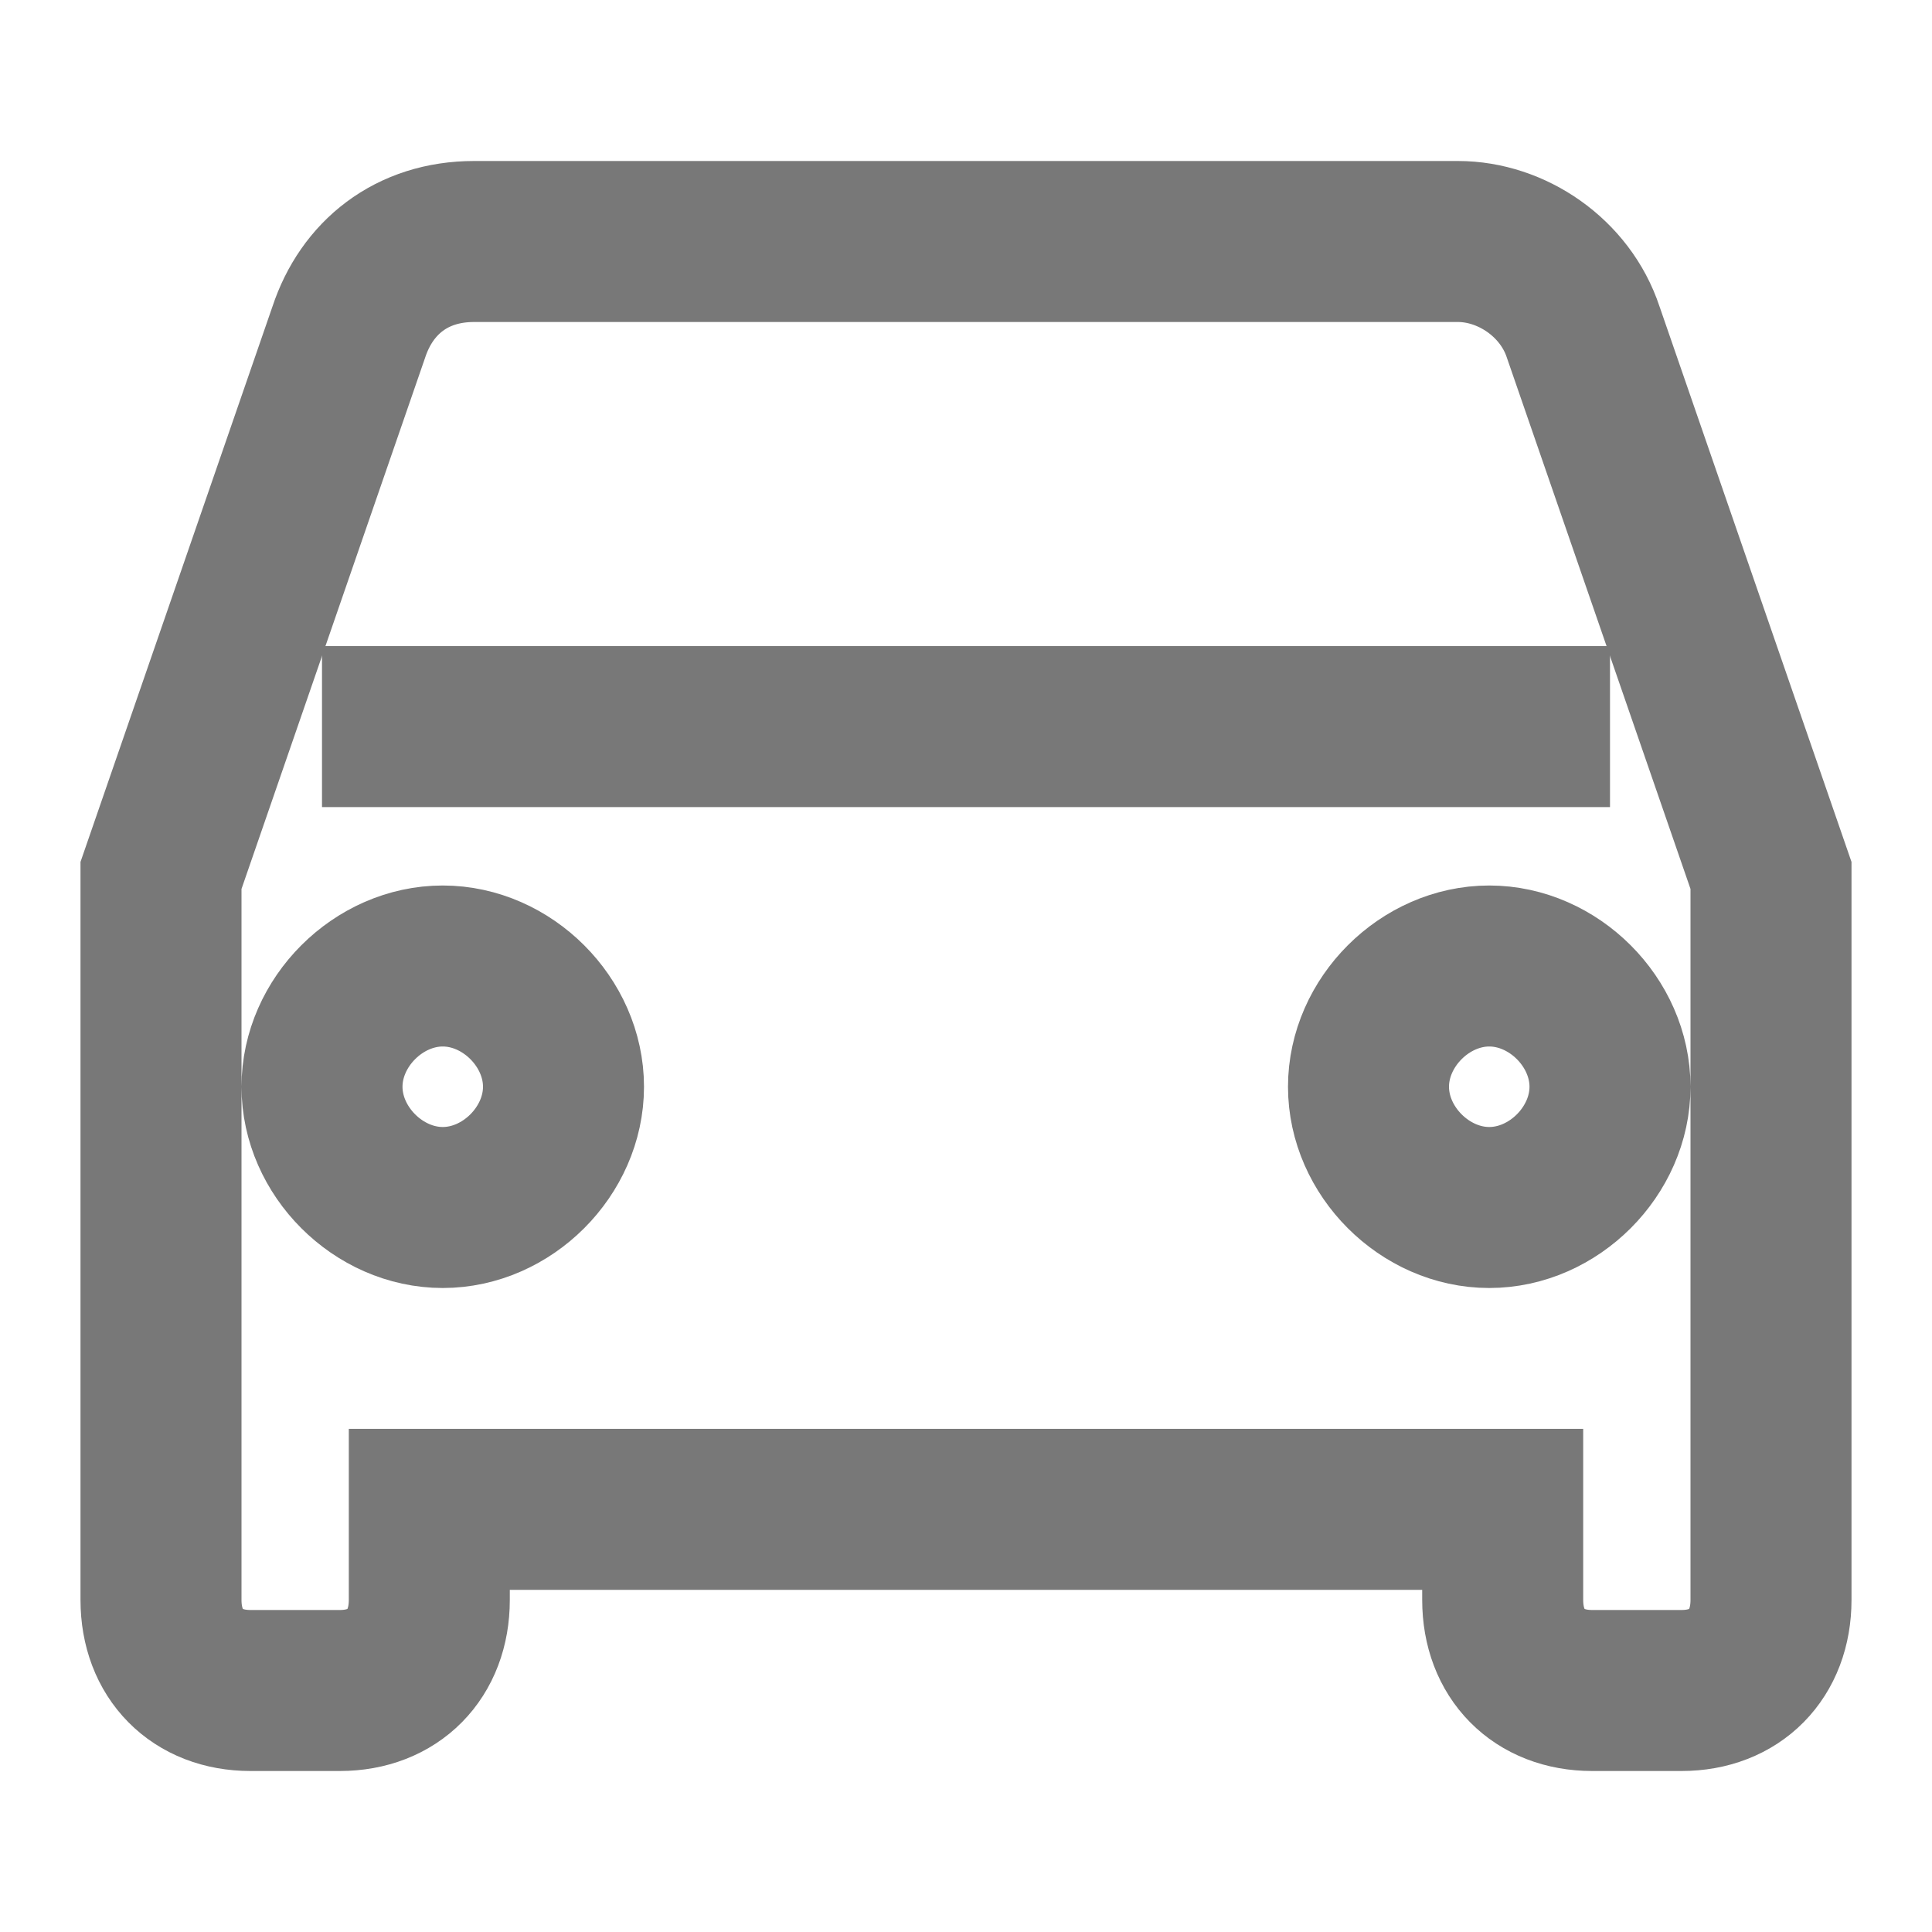 <svg xmlns="http://www.w3.org/2000/svg" viewBox="0 0 24 24" width="24px" height="24px" xmlns:xlink="http://www.w3.org/1999/xlink" version="1.1">
    <title>icons / transport</title>
    <g id="icons-/-transport" fill="none" fill-rule="evenodd" stroke="none" stroke-width="1">
        <path id="Shape" stroke="#787878" stroke-width="2" d="M 19.667 4.125 C 19.444 3.45 18.778 3 18.111 3 L 5.889 3 C 5.111 3 4.556 3.45 4.333 4.125 L 2 10.875 L 2 19.875 C 2 20.55 2.444 21 3.111 21 L 4.222 21 C 4.889 21 5.333 20.55 5.333 19.875 L 5.333 18.75 L 18.667 18.75 L 18.667 19.875 C 18.667 20.55 19.111 21 19.778 21 L 20.889 21 C 21.556 21 22 20.55 22 19.875 L 22 10.875 L 19.667 4.125 Z M 5.5 15 C 4.7 15 4 14.3 4 13.5 C 4 12.7 4.7 12 5.5 12 C 6.3 12 7 12.7 7 13.5 C 7 14.3 6.3 15 5.5 15 Z M 18.5 15 C 17.7 15 17 14.3 17 13.5 C 17 12.7 17.7 12 18.5 12 C 19.3 12 20 12.7 20 13.5 C 20 14.3 19.3 15 18.5 15 Z"/>
        <polyline id="Path" stroke="#787878" stroke-width="2" points="20,9.026 4,9.026 4,9.026"/>
    </g>
</svg>